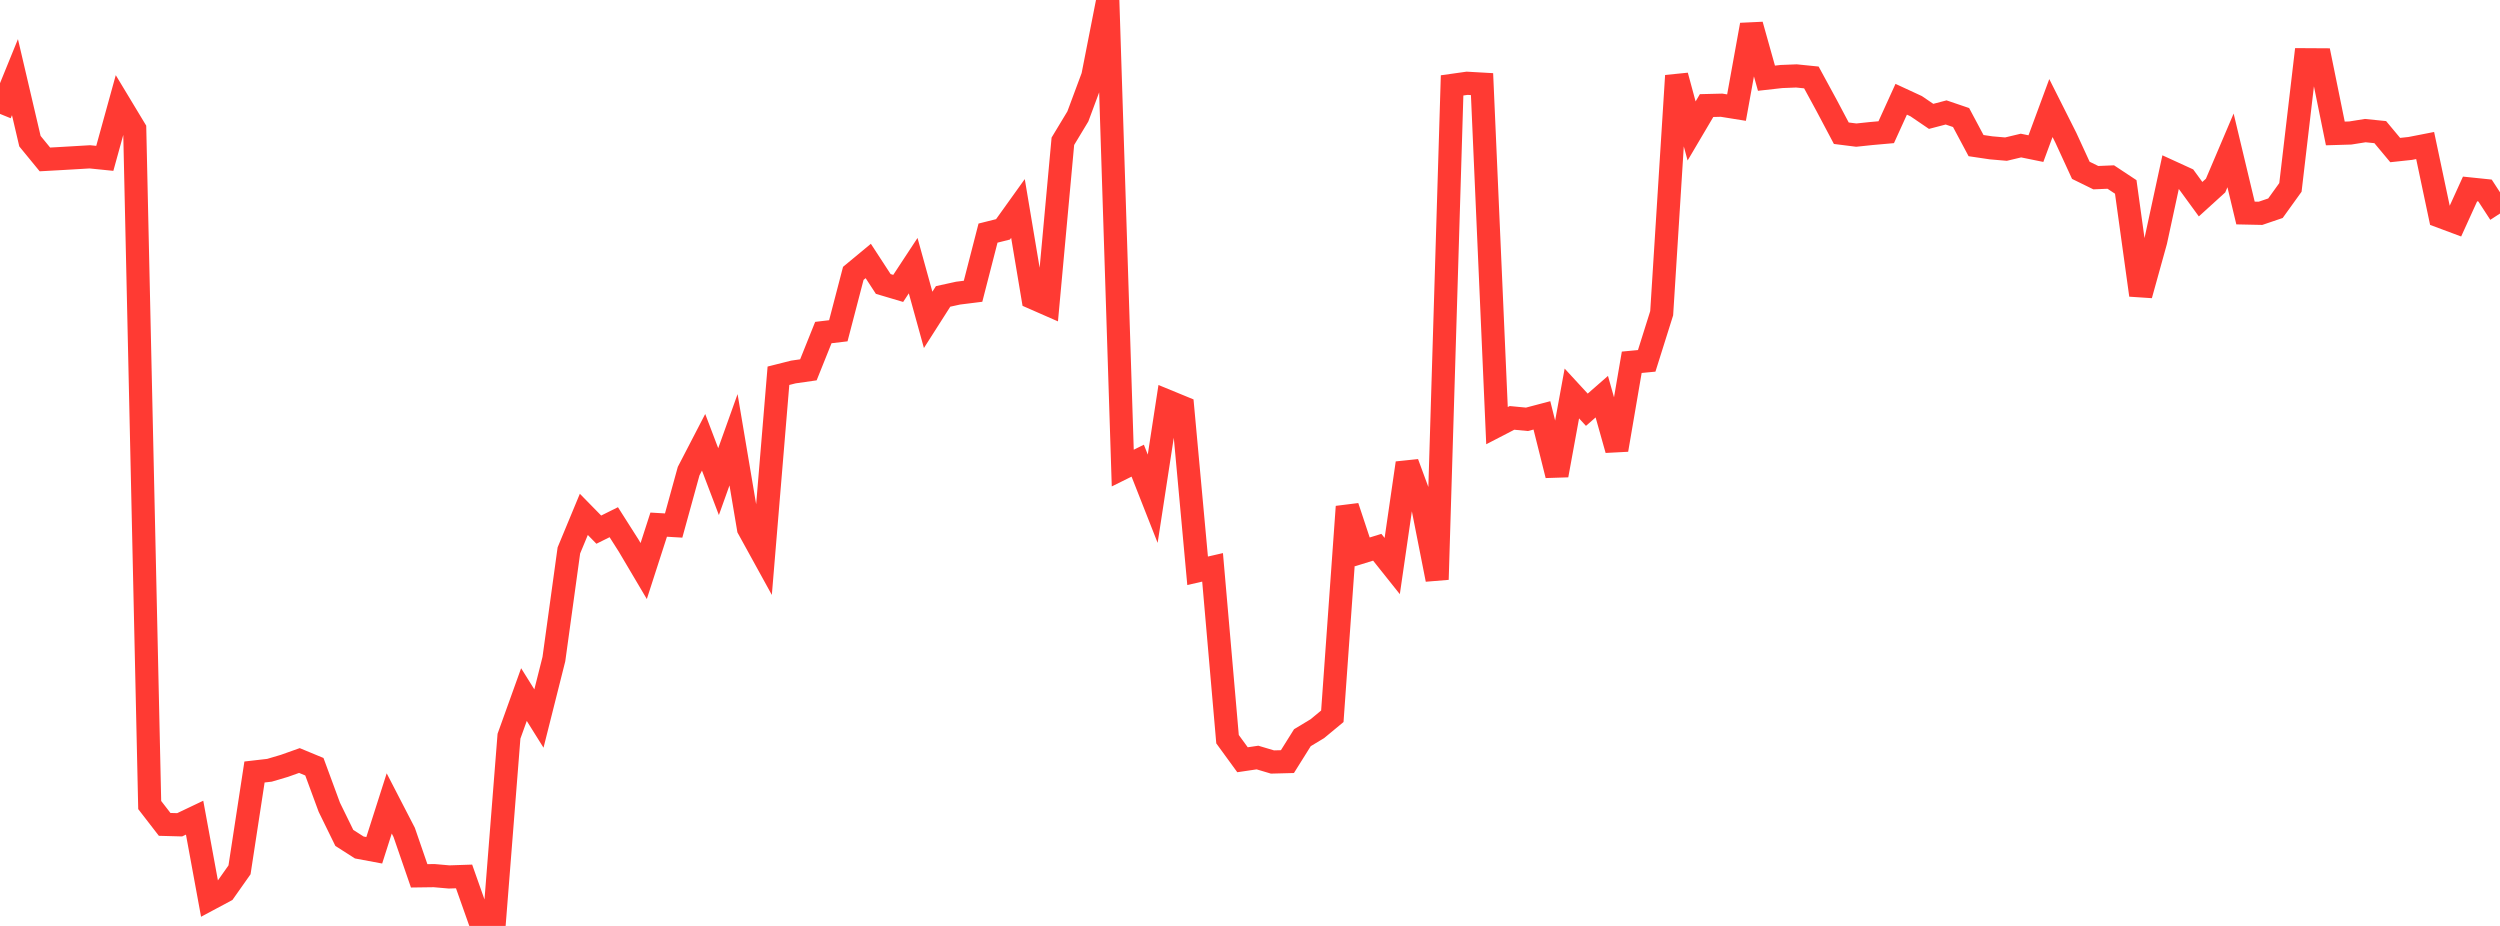 <?xml version="1.0" standalone="no"?>
<!DOCTYPE svg PUBLIC "-//W3C//DTD SVG 1.1//EN" "http://www.w3.org/Graphics/SVG/1.1/DTD/svg11.dtd">

<svg width="135" height="50" viewBox="0 0 135 50" preserveAspectRatio="none" 
  xmlns="http://www.w3.org/2000/svg"
  xmlns:xlink="http://www.w3.org/1999/xlink">


<polyline points="0.0, 6.15 0.808, 4.166 1.617, 7.623 2.425, 8.609 3.234, 8.564 4.042, 8.517 4.85, 8.469 5.659, 8.551 6.467, 5.626 7.275, 6.966 8.084, 43.472 8.892, 44.517 9.701, 44.539 10.509, 44.154 11.317, 48.55 12.126, 48.117 12.934, 46.971 13.743, 41.688 14.551, 41.595 15.359, 41.356 16.168, 41.068 16.976, 41.403 17.784, 43.594 18.593, 45.247 19.401, 45.764 20.21, 45.915 21.018, 43.385 21.826, 44.948 22.635, 47.295 23.443, 47.284 24.251, 47.355 25.06, 47.328 25.868, 49.613 26.677, 50.0 27.485, 39.756 28.293, 37.507 29.102, 38.801 29.91, 35.591 30.719, 29.724 31.527, 27.776 32.335, 28.601 33.144, 28.199 33.952, 29.47 34.76, 30.836 35.569, 28.331 36.377, 28.379 37.186, 25.442 37.994, 23.883 38.802, 26.008 39.611, 23.747 40.419, 28.54 41.228, 30.01 42.036, 20.291 42.844, 20.087 43.653, 19.971 44.461, 17.958 45.269, 17.862 46.078, 14.762 46.886, 14.093 47.695, 15.334 48.503, 15.574 49.311, 14.345 50.12, 17.273 50.928, 16.006 51.737, 15.829 52.545, 15.728 53.353, 12.588 54.162, 12.385 54.97, 11.257 55.778, 16.079 56.587, 16.434 57.395, 7.629 58.204, 6.288 59.012, 4.116 59.82, 0.0 60.629, 25.276 61.437, 24.876 62.246, 26.932 63.054, 21.67 63.862, 22.002 64.671, 30.823 65.479, 30.637 66.287, 39.916 67.096, 41.027 67.904, 40.907 68.713, 41.148 69.521, 41.127 70.329, 39.836 71.138, 39.348 71.946, 38.679 72.754, 27.361 73.563, 29.802 74.371, 29.552 75.18, 30.567 75.988, 25.006 76.796, 27.195 77.605, 31.293 78.413, 4.611 79.222, 4.497 80.03, 4.543 80.838, 22.985 81.647, 22.566 82.455, 22.643 83.263, 22.43 84.072, 25.664 84.88, 21.248 85.689, 22.126 86.497, 21.42 87.305, 24.29 88.114, 19.563 88.922, 19.486 89.731, 16.914 90.539, 4.088 91.347, 7.072 92.156, 5.701 92.964, 5.681 93.772, 5.811 94.581, 1.342 95.389, 4.223 96.198, 4.132 97.006, 4.1 97.814, 4.182 98.623, 5.669 99.431, 7.194 100.24, 7.296 101.048, 7.211 101.856, 7.139 102.665, 5.36 103.473, 5.734 104.281, 6.284 105.09, 6.072 105.898, 6.347 106.707, 7.863 107.515, 7.983 108.323, 8.053 109.132, 7.86 109.94, 8.025 110.749, 5.835 111.557, 7.44 112.365, 9.197 113.174, 9.594 113.982, 9.56 114.79, 10.094 115.599, 15.935 116.407, 13.023 117.216, 9.278 118.024, 9.648 118.832, 10.756 119.641, 10.021 120.449, 8.121 121.257, 11.502 122.066, 11.519 122.874, 11.244 123.683, 10.12 124.491, 3.226 125.299, 3.231 126.108, 7.206 126.916, 7.182 127.725, 7.053 128.533, 7.135 129.341, 8.103 130.15, 8.016 130.958, 7.858 131.766, 11.679 132.575, 11.981 133.383, 10.204 134.192, 10.288 135.0, 11.53" fill="none" stroke="#ff3a33" stroke-width="1.25"/>

</svg>